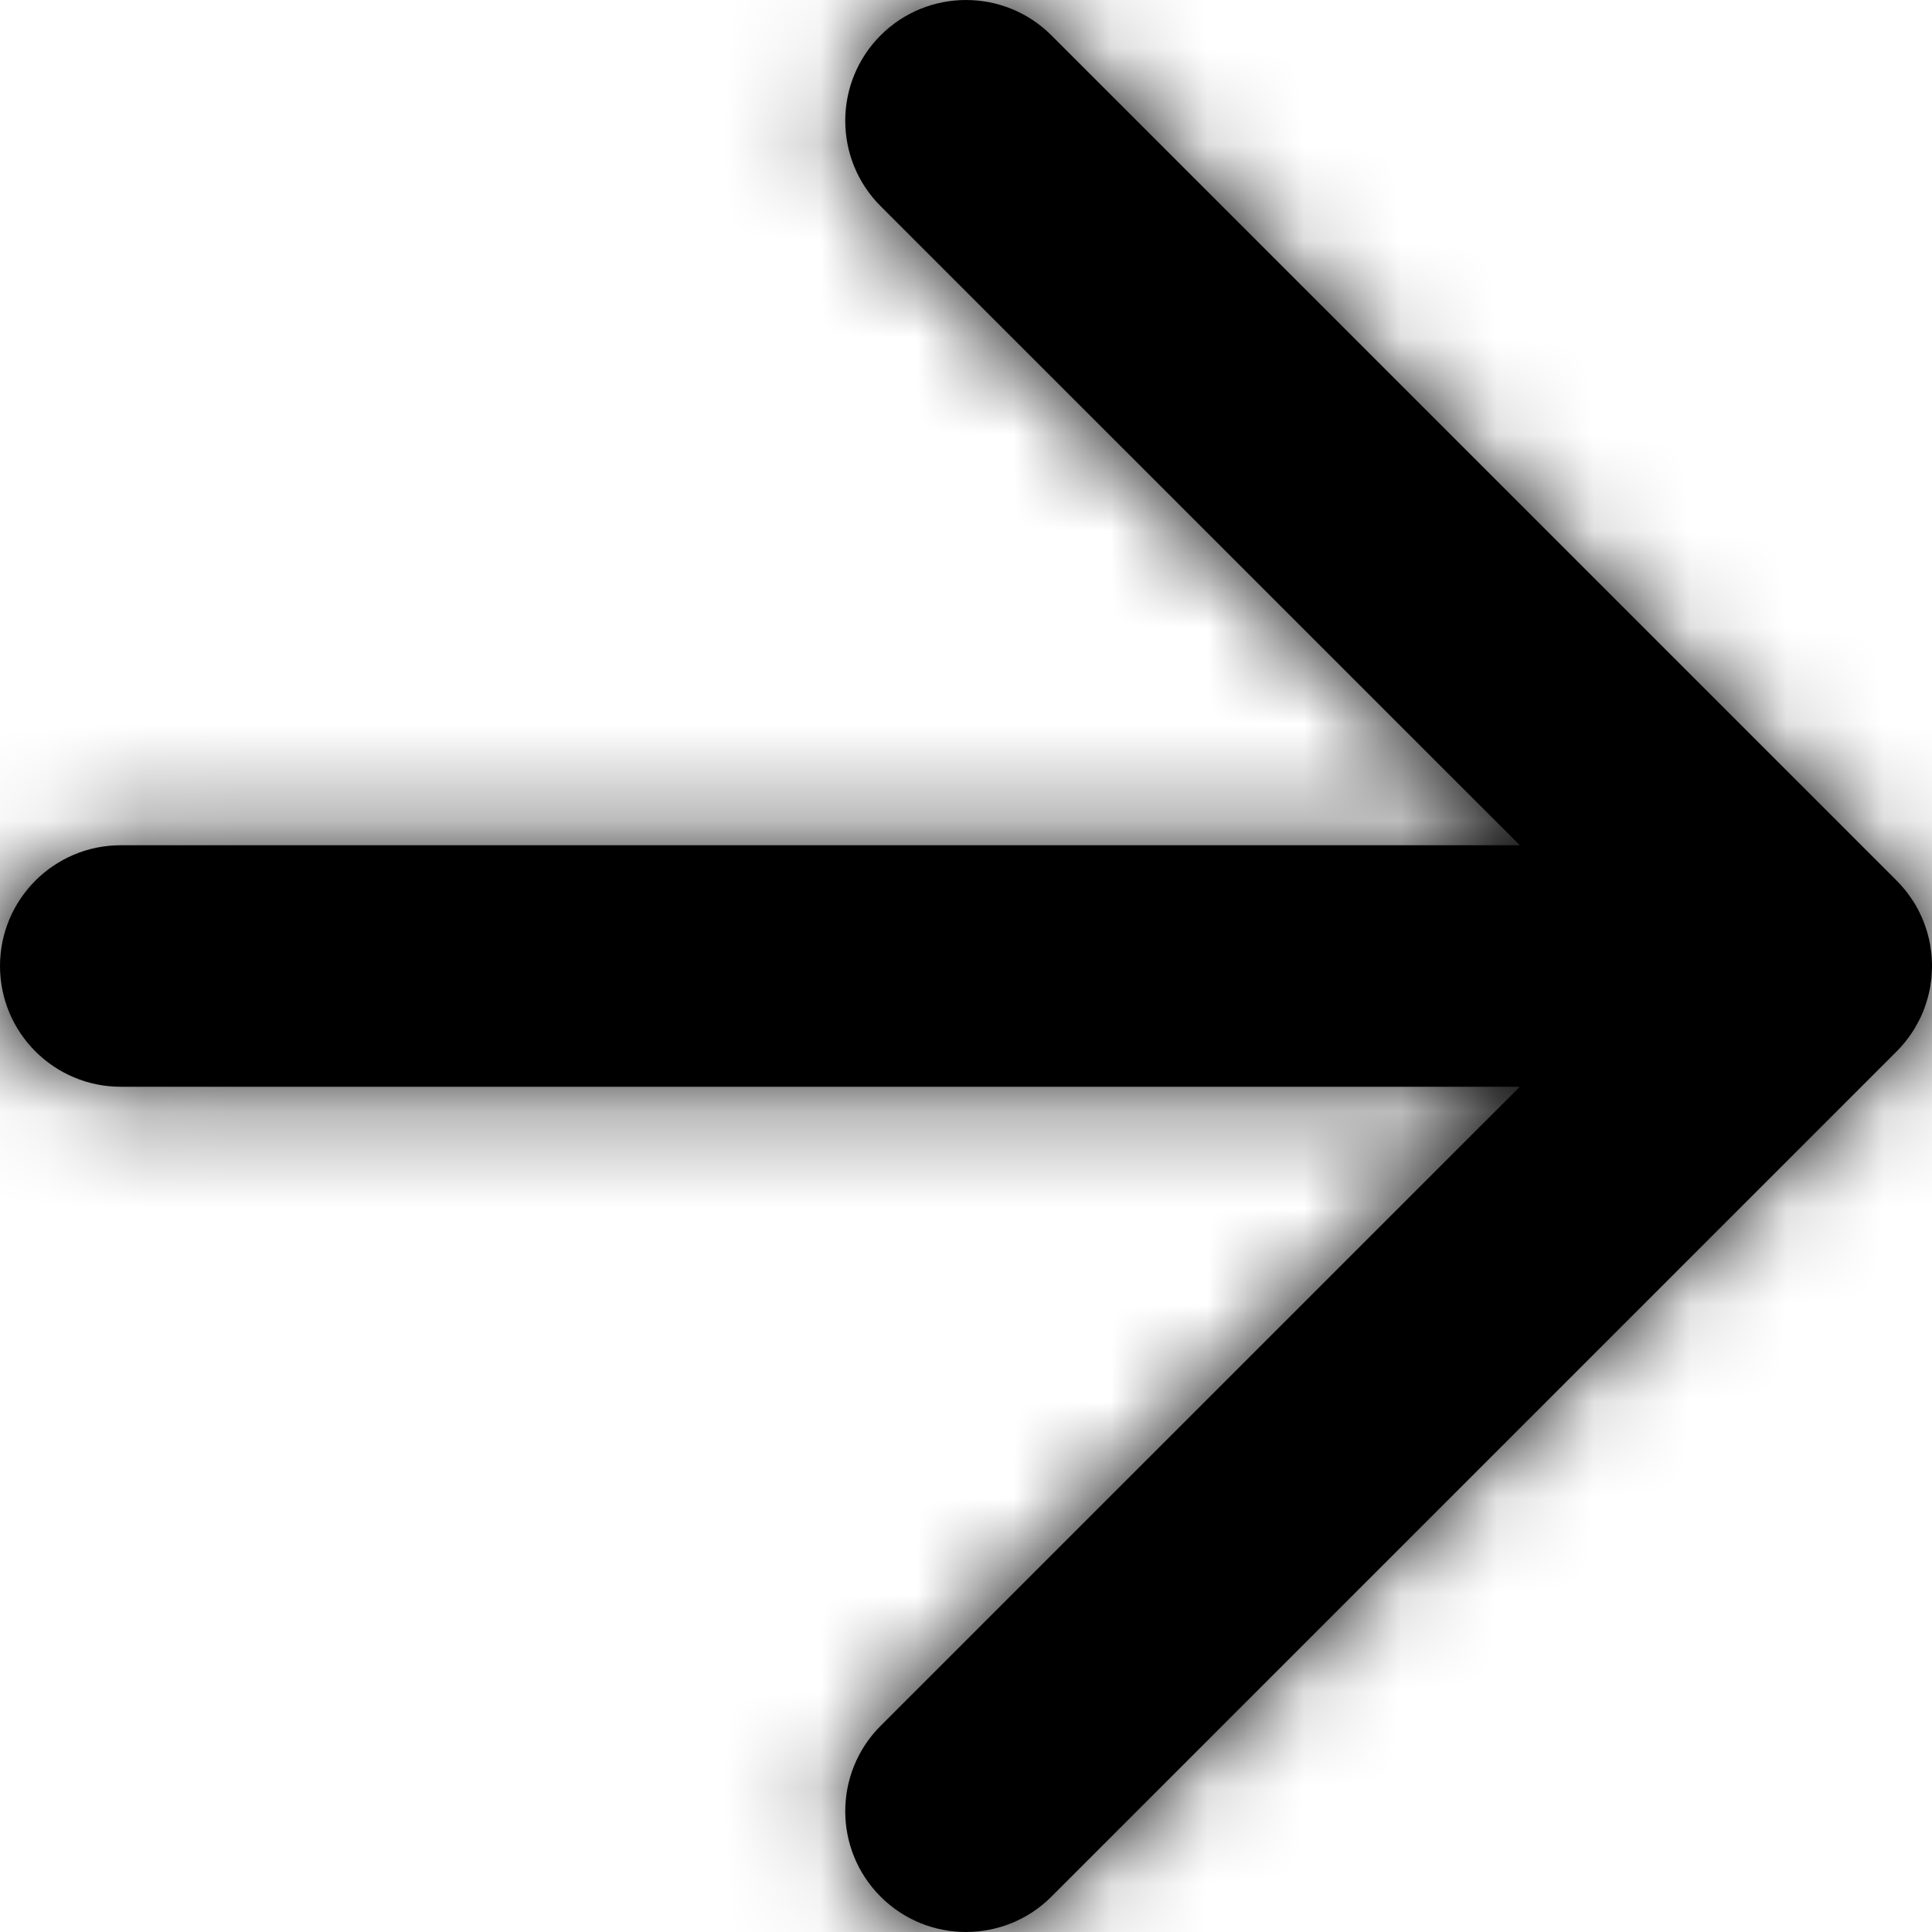 <?xml version="1.0" encoding="UTF-8"?>
<svg width="20px" height="20px" viewBox="0 0 20 20" version="1.1" xmlns="http://www.w3.org/2000/svg" xmlns:xlink="http://www.w3.org/1999/xlink">
    <title>icon / arrow-right</title>
    <defs>
        <filter color-interpolation-filters="auto" id="filter-1">
            <feColorMatrix in="SourceGraphic" type="matrix" values="0 0 0 0 0.333 0 0 0 0 0.396 0 0 0 0 0.443 0 0 0 1 0"></feColorMatrix>
        </filter>
        <path d="M15.884,5.366 C16.372,5.854 16.372,6.646 15.884,7.134 L9.267,13.75 L23.75,13.75 C24.44,13.75 25,14.31 25,15 C25,15.69 24.44,16.25 23.75,16.25 L9.267,16.25 L15.884,22.866 C16.372,23.354 16.372,24.146 15.884,24.634 C15.396,25.122 14.604,25.122 14.116,24.634 L5.366,15.884 L5.285,15.795 C5.284,15.794 5.283,15.792 5.282,15.79 L5.366,15.884 C5.318,15.836 5.275,15.785 5.237,15.732 C5.227,15.719 5.217,15.704 5.208,15.69 C5.195,15.672 5.183,15.653 5.172,15.633 C5.162,15.616 5.152,15.598 5.143,15.58 C5.131,15.558 5.12,15.536 5.11,15.514 C5.104,15.5 5.098,15.486 5.092,15.472 C5.082,15.446 5.072,15.42 5.064,15.395 C5.059,15.381 5.055,15.367 5.051,15.353 C5.043,15.328 5.037,15.303 5.031,15.278 C5.027,15.262 5.024,15.244 5.02,15.226 C5.016,15.203 5.013,15.18 5.01,15.157 C5.007,15.138 5.005,15.119 5.004,15.1 C5.002,15.074 5.001,15.048 5,15.022 C5,15.014 5,15.007 5,15 L5,14.979 C5.001,14.953 5.002,14.926 5.004,14.899 L5,15 C5,14.947 5.003,14.894 5.01,14.843 C5.013,14.82 5.016,14.797 5.02,14.775 C5.024,14.756 5.027,14.738 5.031,14.721 C5.037,14.697 5.043,14.672 5.05,14.648 C5.055,14.633 5.059,14.619 5.064,14.605 C5.072,14.58 5.082,14.554 5.092,14.528 C5.098,14.514 5.104,14.5 5.11,14.486 C5.12,14.464 5.131,14.442 5.142,14.42 C5.152,14.402 5.162,14.384 5.172,14.366 C5.183,14.347 5.195,14.328 5.208,14.31 C5.217,14.296 5.227,14.281 5.237,14.268 C5.251,14.248 5.266,14.228 5.282,14.209 C5.308,14.177 5.336,14.146 5.366,14.116 L14.116,5.366 C14.604,4.878 15.396,4.878 15.884,5.366 Z" id="path-2"></path>
    </defs>
    <g id="Page-1" stroke="none" stroke-width="1" fill="none" fill-rule="evenodd">
        <g id="icon-/-arrow-left" transform="translate(-5, -5)" filter="url(#filter-1)">
            <g transform="translate(15, 15) scale(-1, 1) translate(-15, -15) ">
                <mask id="mask-3" fill="white">
                    <use xlink:href="#path-2"></use>
                </mask>
                <use id="Mask" fill="#000000" fill-rule="nonzero" xlink:href="#path-2"></use>
                <g id="Group" mask="url(#mask-3)" fill="#000000">
                    <g id="Icon-Color">
                        <rect id="Shape" x="0" y="0" width="30" height="30"></rect>
                    </g>
                </g>
            </g>
        </g>
    </g>
</svg>